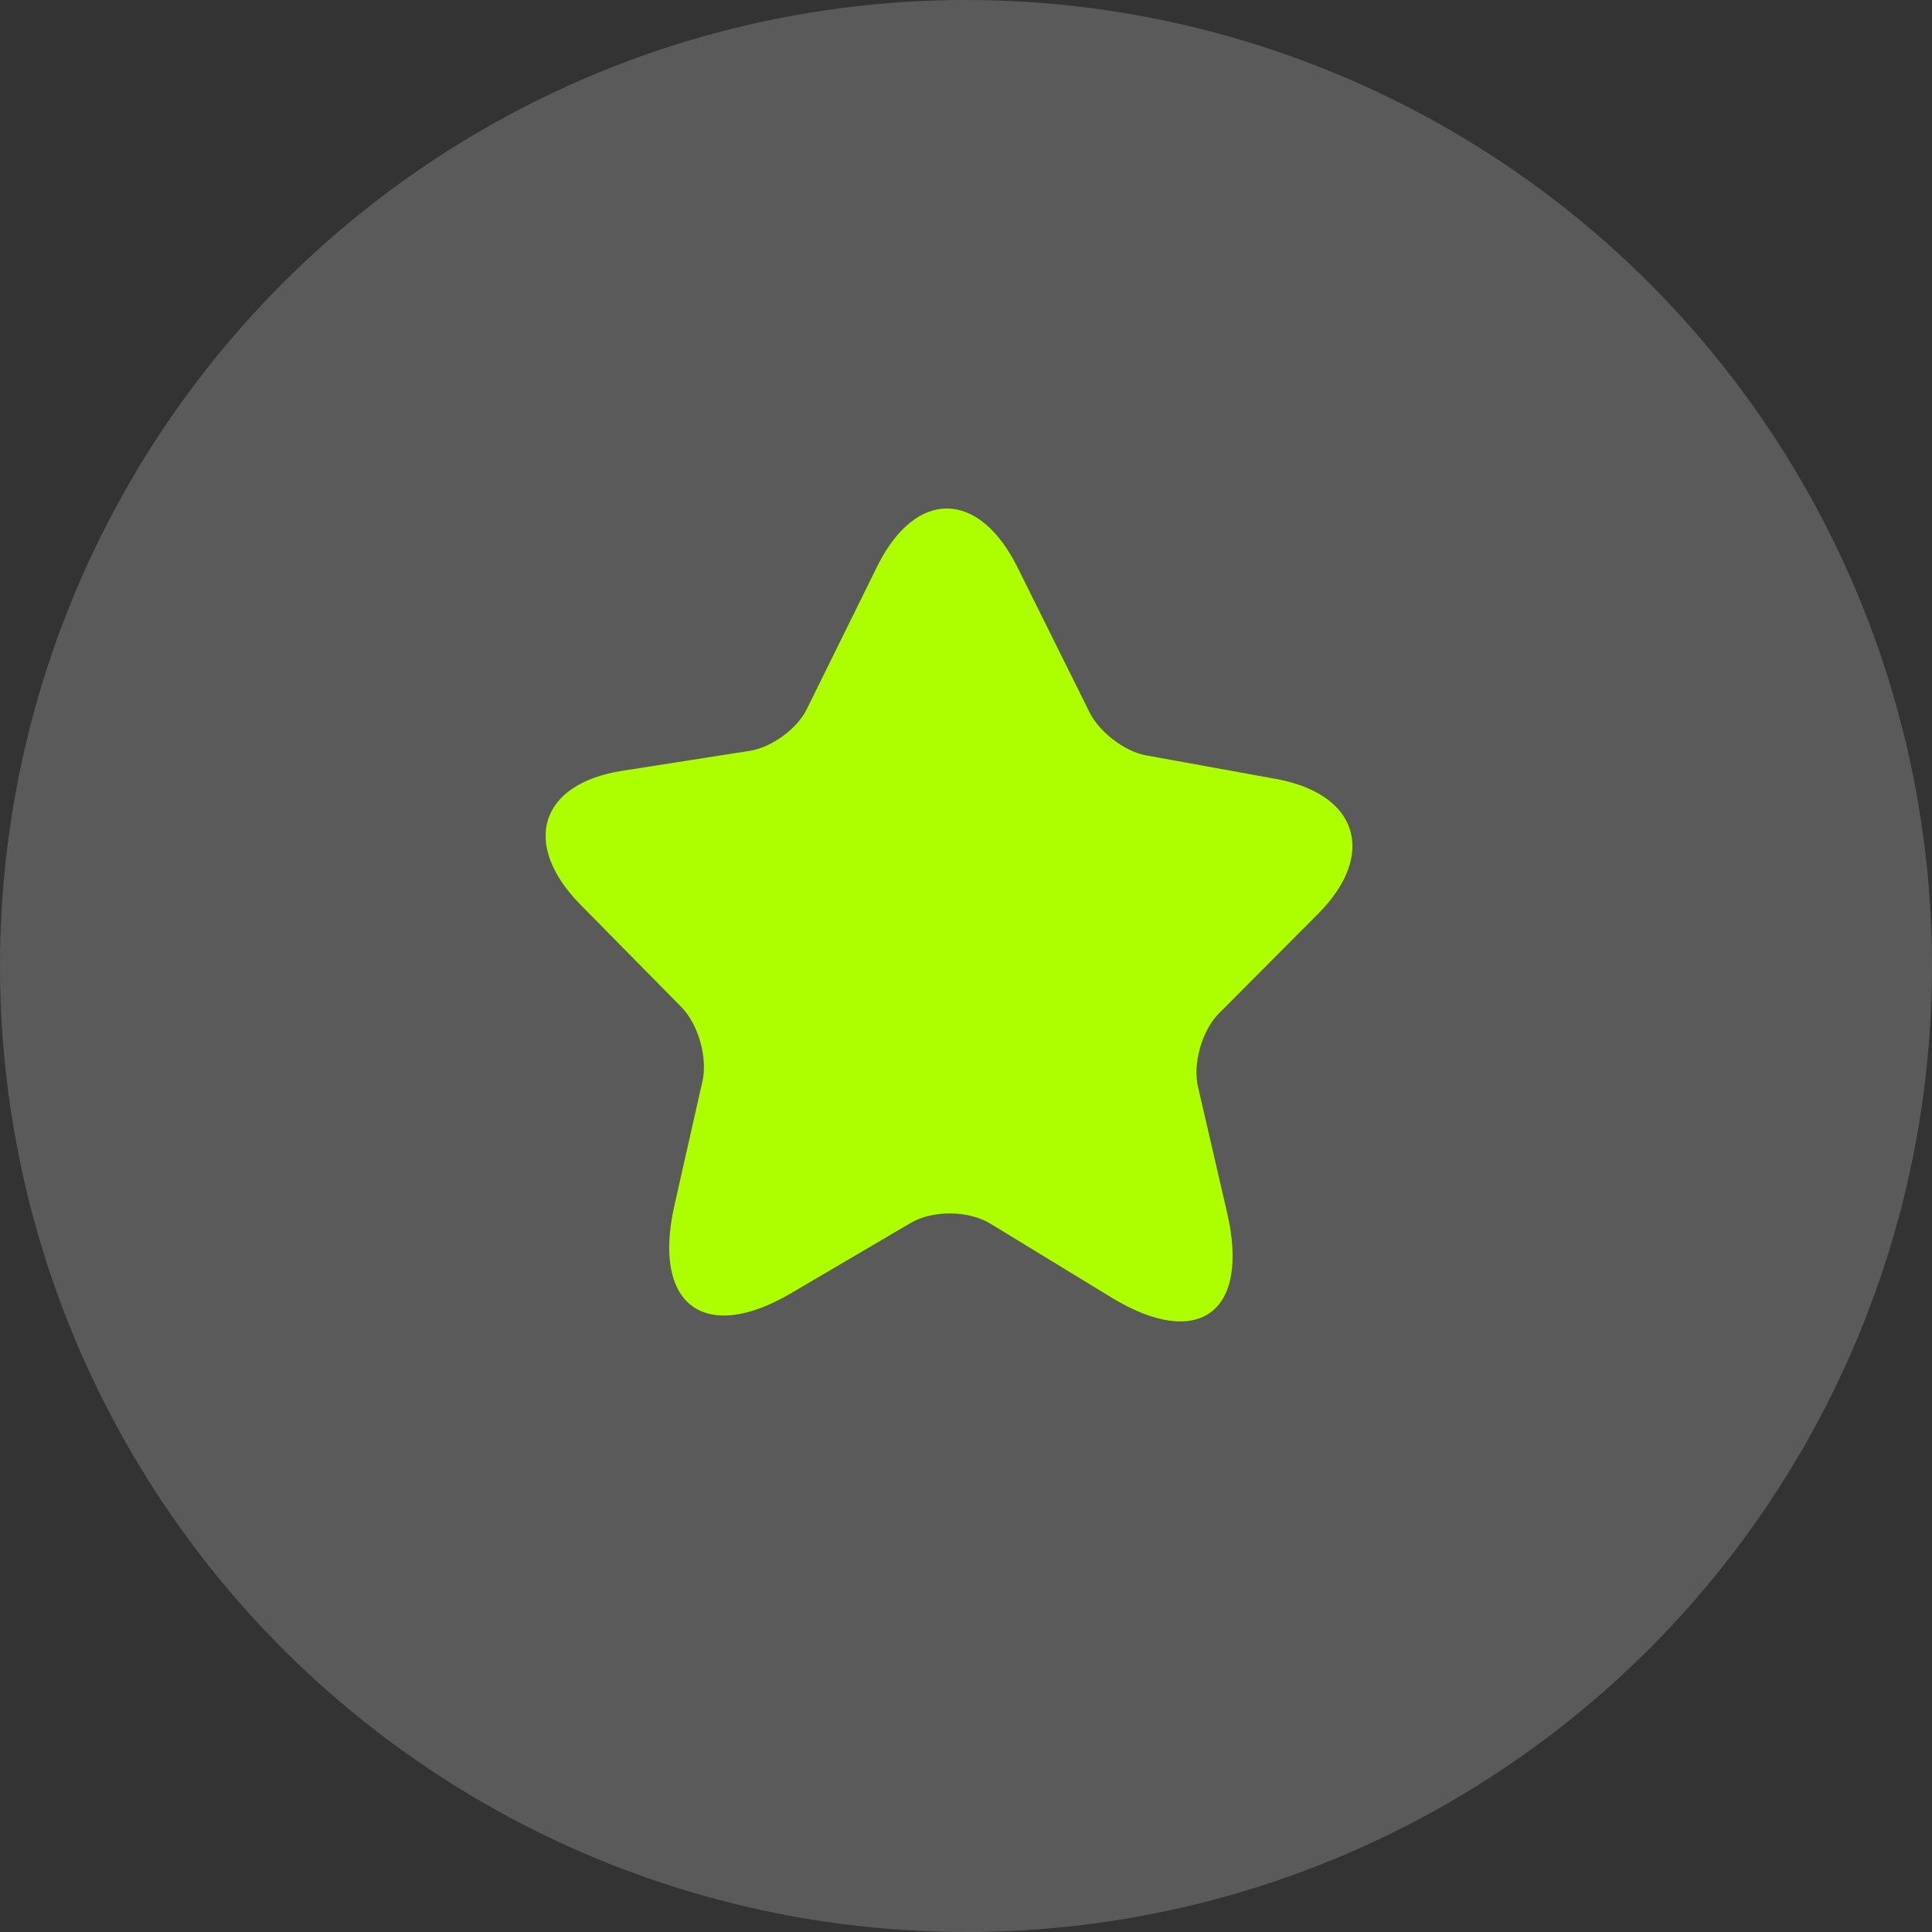 <?xml version="1.0" encoding="UTF-8"?> <svg xmlns="http://www.w3.org/2000/svg" width="30" height="30" viewBox="0 0 30 30" fill="none"><rect x="0" y="0" width="30" height="30" fill="#333333" stroke="none"/><circle opacity="0.2" cx="15" cy="15" r="15" fill="white" fill-opacity="0.97"></circle><path d="M15.803 8.816L16.918 11.06C17.07 11.369 17.47 11.675 17.806 11.731L19.806 12.094C21.086 12.323 21.384 13.263 20.474 14.183L18.924 15.74C18.665 16.001 18.517 16.517 18.604 16.882L19.056 18.837C19.412 20.38 18.608 20.969 17.261 20.149L15.381 19.002C15.038 18.792 14.482 18.791 14.146 18.987L12.277 20.085C10.938 20.869 10.127 20.262 10.47 18.729L10.908 16.788C10.99 16.425 10.844 15.905 10.582 15.639L9.008 14.042C8.09 13.104 8.38 12.171 9.656 11.97L11.648 11.658C11.985 11.603 12.383 11.314 12.53 11.007L13.626 8.785C14.224 7.588 15.202 7.601 15.803 8.816Z" fill="#ADFF00"></path></svg> 